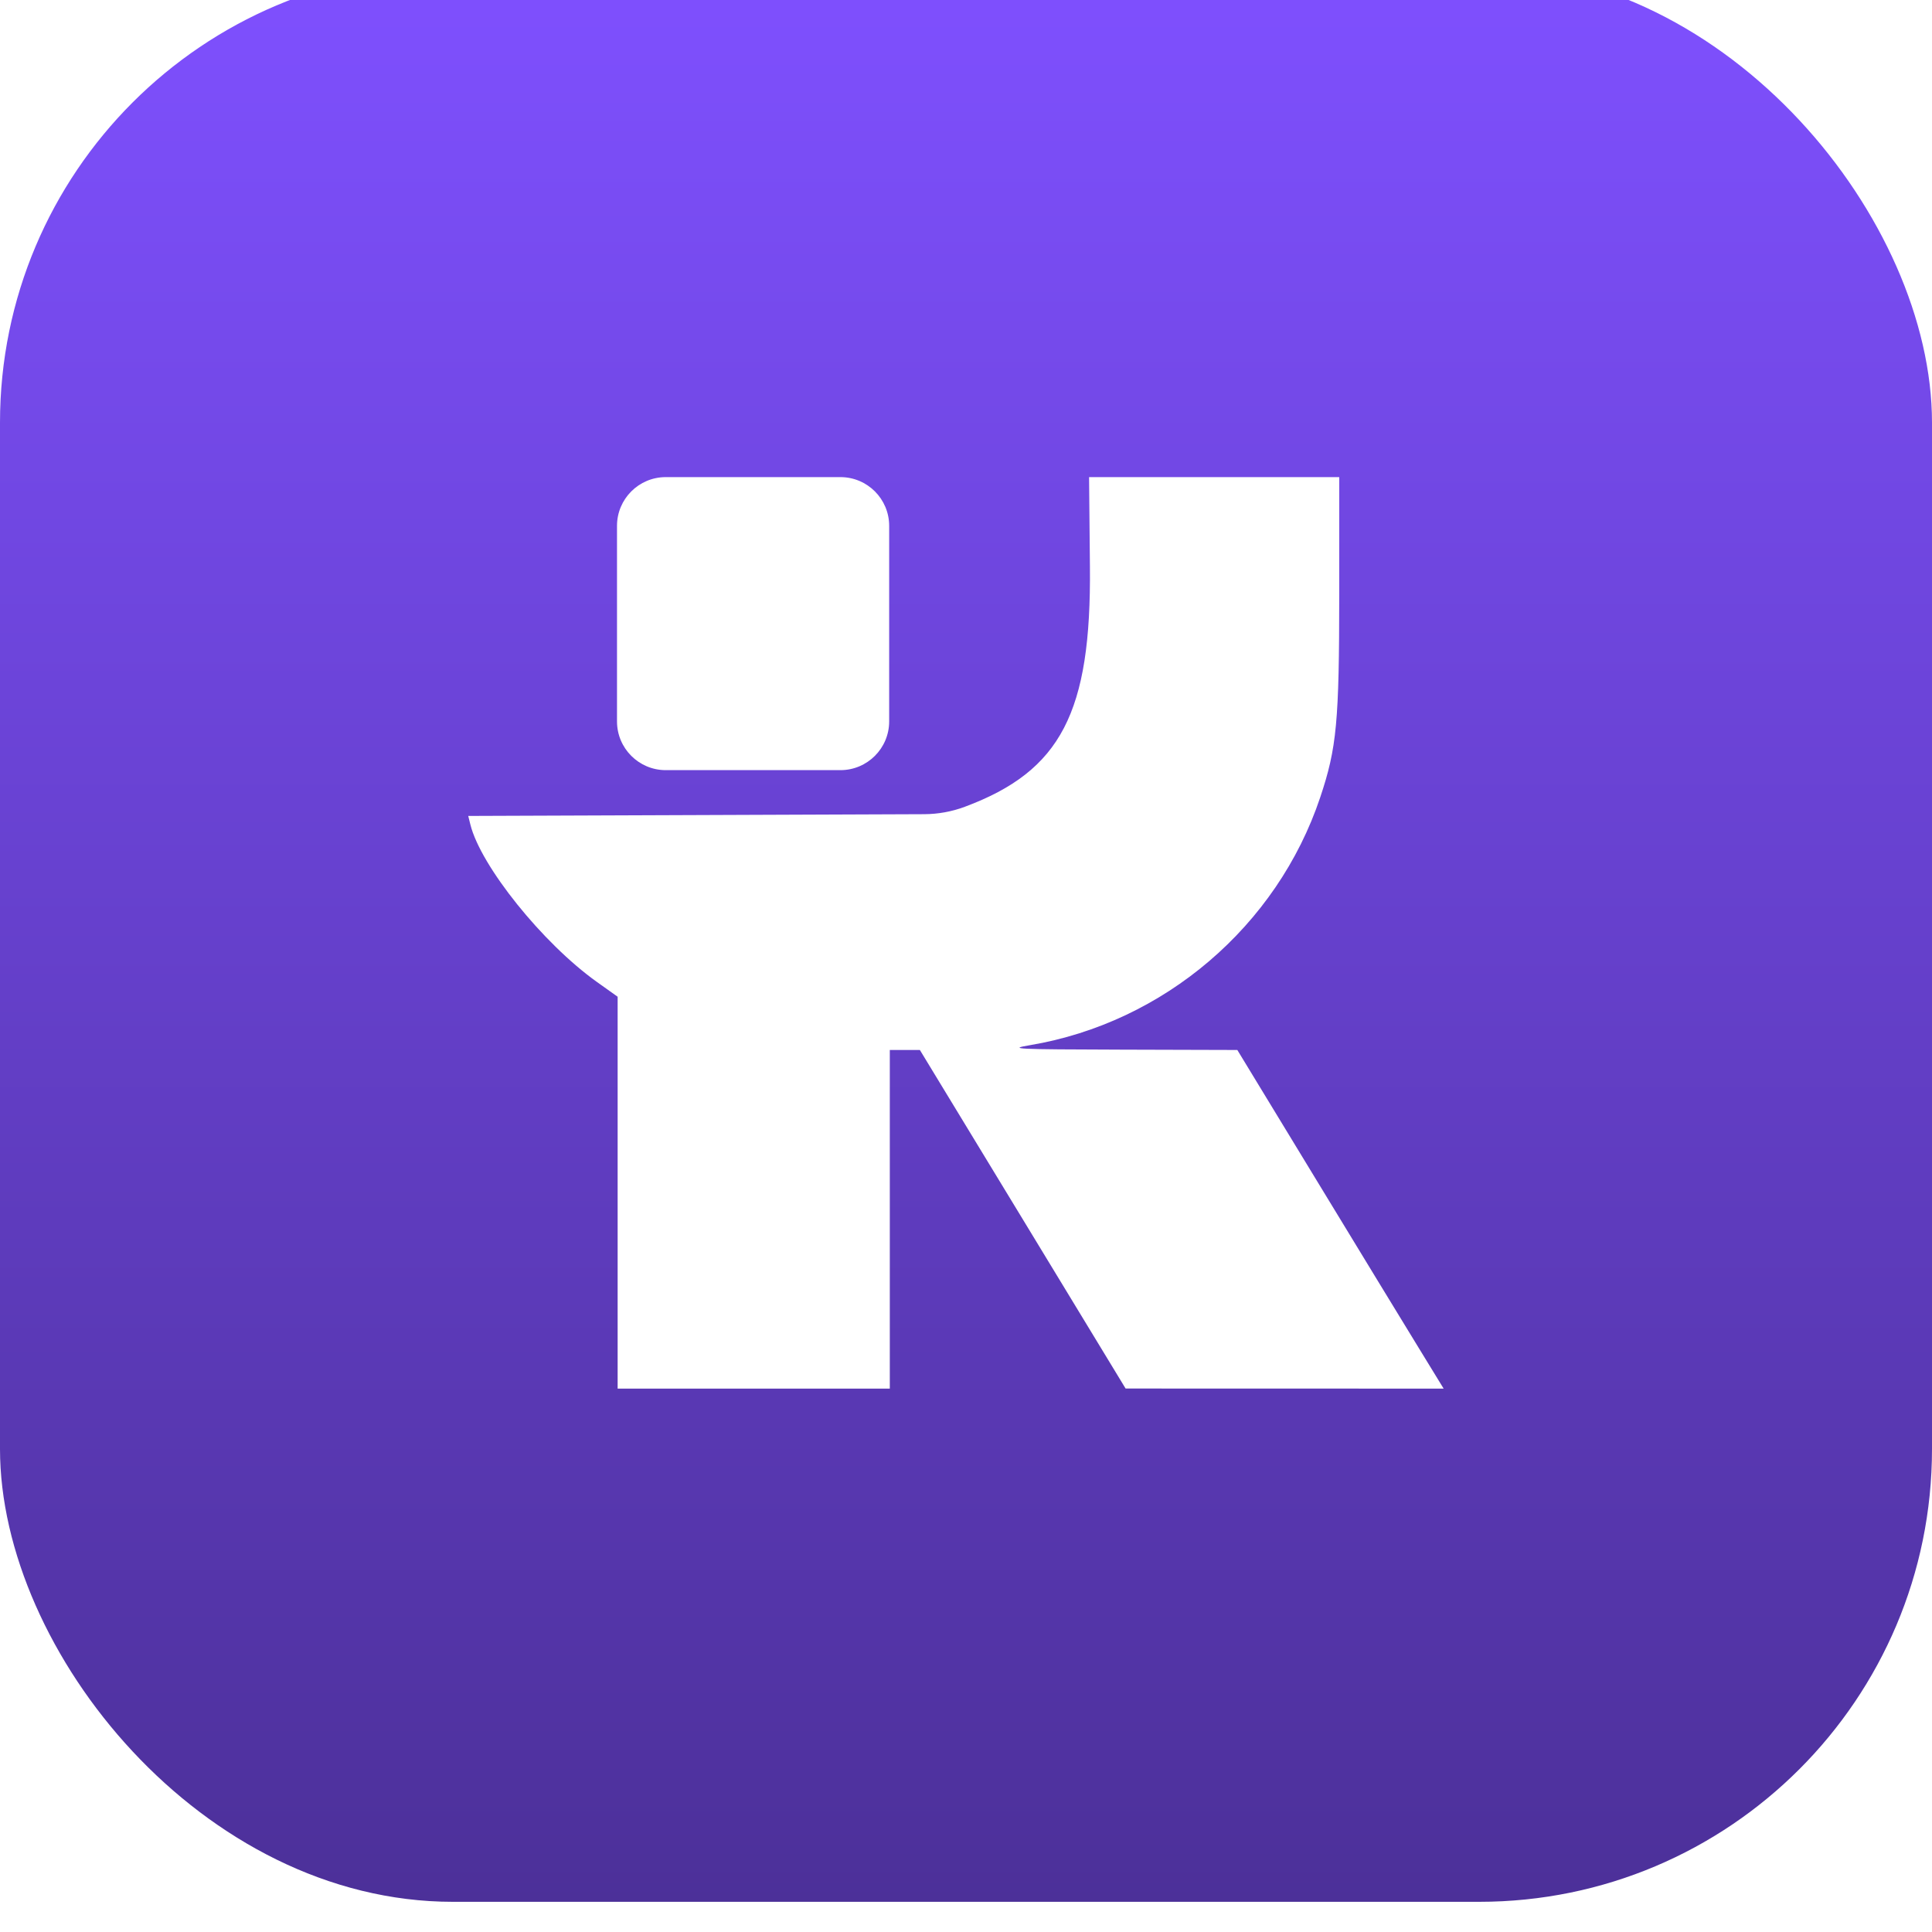 <svg width="64" height="64" viewBox="0 0 64 64" fill="none" xmlns="http://www.w3.org/2000/svg">
<g filter="url(#filter0_i_1_14266)">
<rect width="64" height="64" rx="15" fill="url(#paint0_linear_1_14266)"/>
</g>
<g filter="url(#filter1_i_1_14266)">
<path fill-rule="evenodd" clip-rule="evenodd" d="M36.105 19.767C36.152 24.603 35.145 26.538 31.963 27.725C31.532 27.886 31.075 27.969 30.615 27.971L23.411 27.999L15.511 28.029L15.582 28.315C15.924 29.69 17.979 32.248 19.77 33.526L20.46 34.018V40.509V47H24.968H29.476V41.391V35.782L29.974 35.782L30.472 35.782L33.88 41.389L37.287 46.997L42.555 46.998L47.823 47L47.004 45.663C46.553 44.928 45.015 42.404 43.586 40.054L40.988 35.782L37.146 35.771C33.616 35.761 33.37 35.749 34.118 35.623C38.559 34.877 42.305 31.679 43.733 27.416C44.283 25.774 44.363 24.917 44.364 20.658L44.364 16.805H40.22H36.077L36.105 19.767Z" fill="white"/>
<path d="M20.439 18.42C20.439 17.528 21.162 16.805 22.054 16.805H27.84C28.732 16.805 29.455 17.528 29.455 18.42V24.897C29.455 25.789 28.732 26.512 27.84 26.512H22.054C21.162 26.512 20.439 25.789 20.439 24.897V18.42Z" fill="white"/>
</g>
<defs>
<filter id="filter0_i_1_14266" x="0" y="-1" width="64" height="65" filterUnits="userSpaceOnUse" color-interpolation-filters="sRGB">
<feFlood flood-opacity="0" result="BackgroundImageFix"/>
<feBlend mode="normal" in="SourceGraphic" in2="BackgroundImageFix" result="shape"/>
<feColorMatrix in="SourceAlpha" type="matrix" values="0 0 0 0 0 0 0 0 0 0 0 0 0 0 0 0 0 0 127 0" result="hardAlpha"/>
<feOffset dy="-1"/>
<feGaussianBlur stdDeviation="0.5"/>
<feComposite in2="hardAlpha" operator="arithmetic" k2="-1" k3="1"/>
<feColorMatrix type="matrix" values="0 0 0 0 1 0 0 0 0 1 0 0 0 0 1 0 0 0 0.25 0"/>
<feBlend mode="normal" in2="shape" result="effect1_innerShadow_1_14266"/>
</filter>
<filter id="filter1_i_1_14266" x="15.511" y="15.805" width="32.312" height="31.195" filterUnits="userSpaceOnUse" color-interpolation-filters="sRGB">
<feFlood flood-opacity="0" result="BackgroundImageFix"/>
<feBlend mode="normal" in="SourceGraphic" in2="BackgroundImageFix" result="shape"/>
<feColorMatrix in="SourceAlpha" type="matrix" values="0 0 0 0 0 0 0 0 0 0 0 0 0 0 0 0 0 0 127 0" result="hardAlpha"/>
<feOffset dy="-1"/>
<feGaussianBlur stdDeviation="0.5"/>
<feComposite in2="hardAlpha" operator="arithmetic" k2="-1" k3="1"/>
<feColorMatrix type="matrix" values="0 0 0 0 0 0 0 0 0 0 0 0 0 0 0 0 0 0 0.25 0"/>
<feBlend mode="normal" in2="shape" result="effect1_innerShadow_1_14266"/>
</filter>
<linearGradient id="paint0_linear_1_14266" x1="32" y1="0" x2="32" y2="64" gradientUnits="userSpaceOnUse">
<stop stop-color="#7F50FF"/>
<stop offset="1" stop-color="#4C3099"/>
</linearGradient>
</defs>
</svg>
